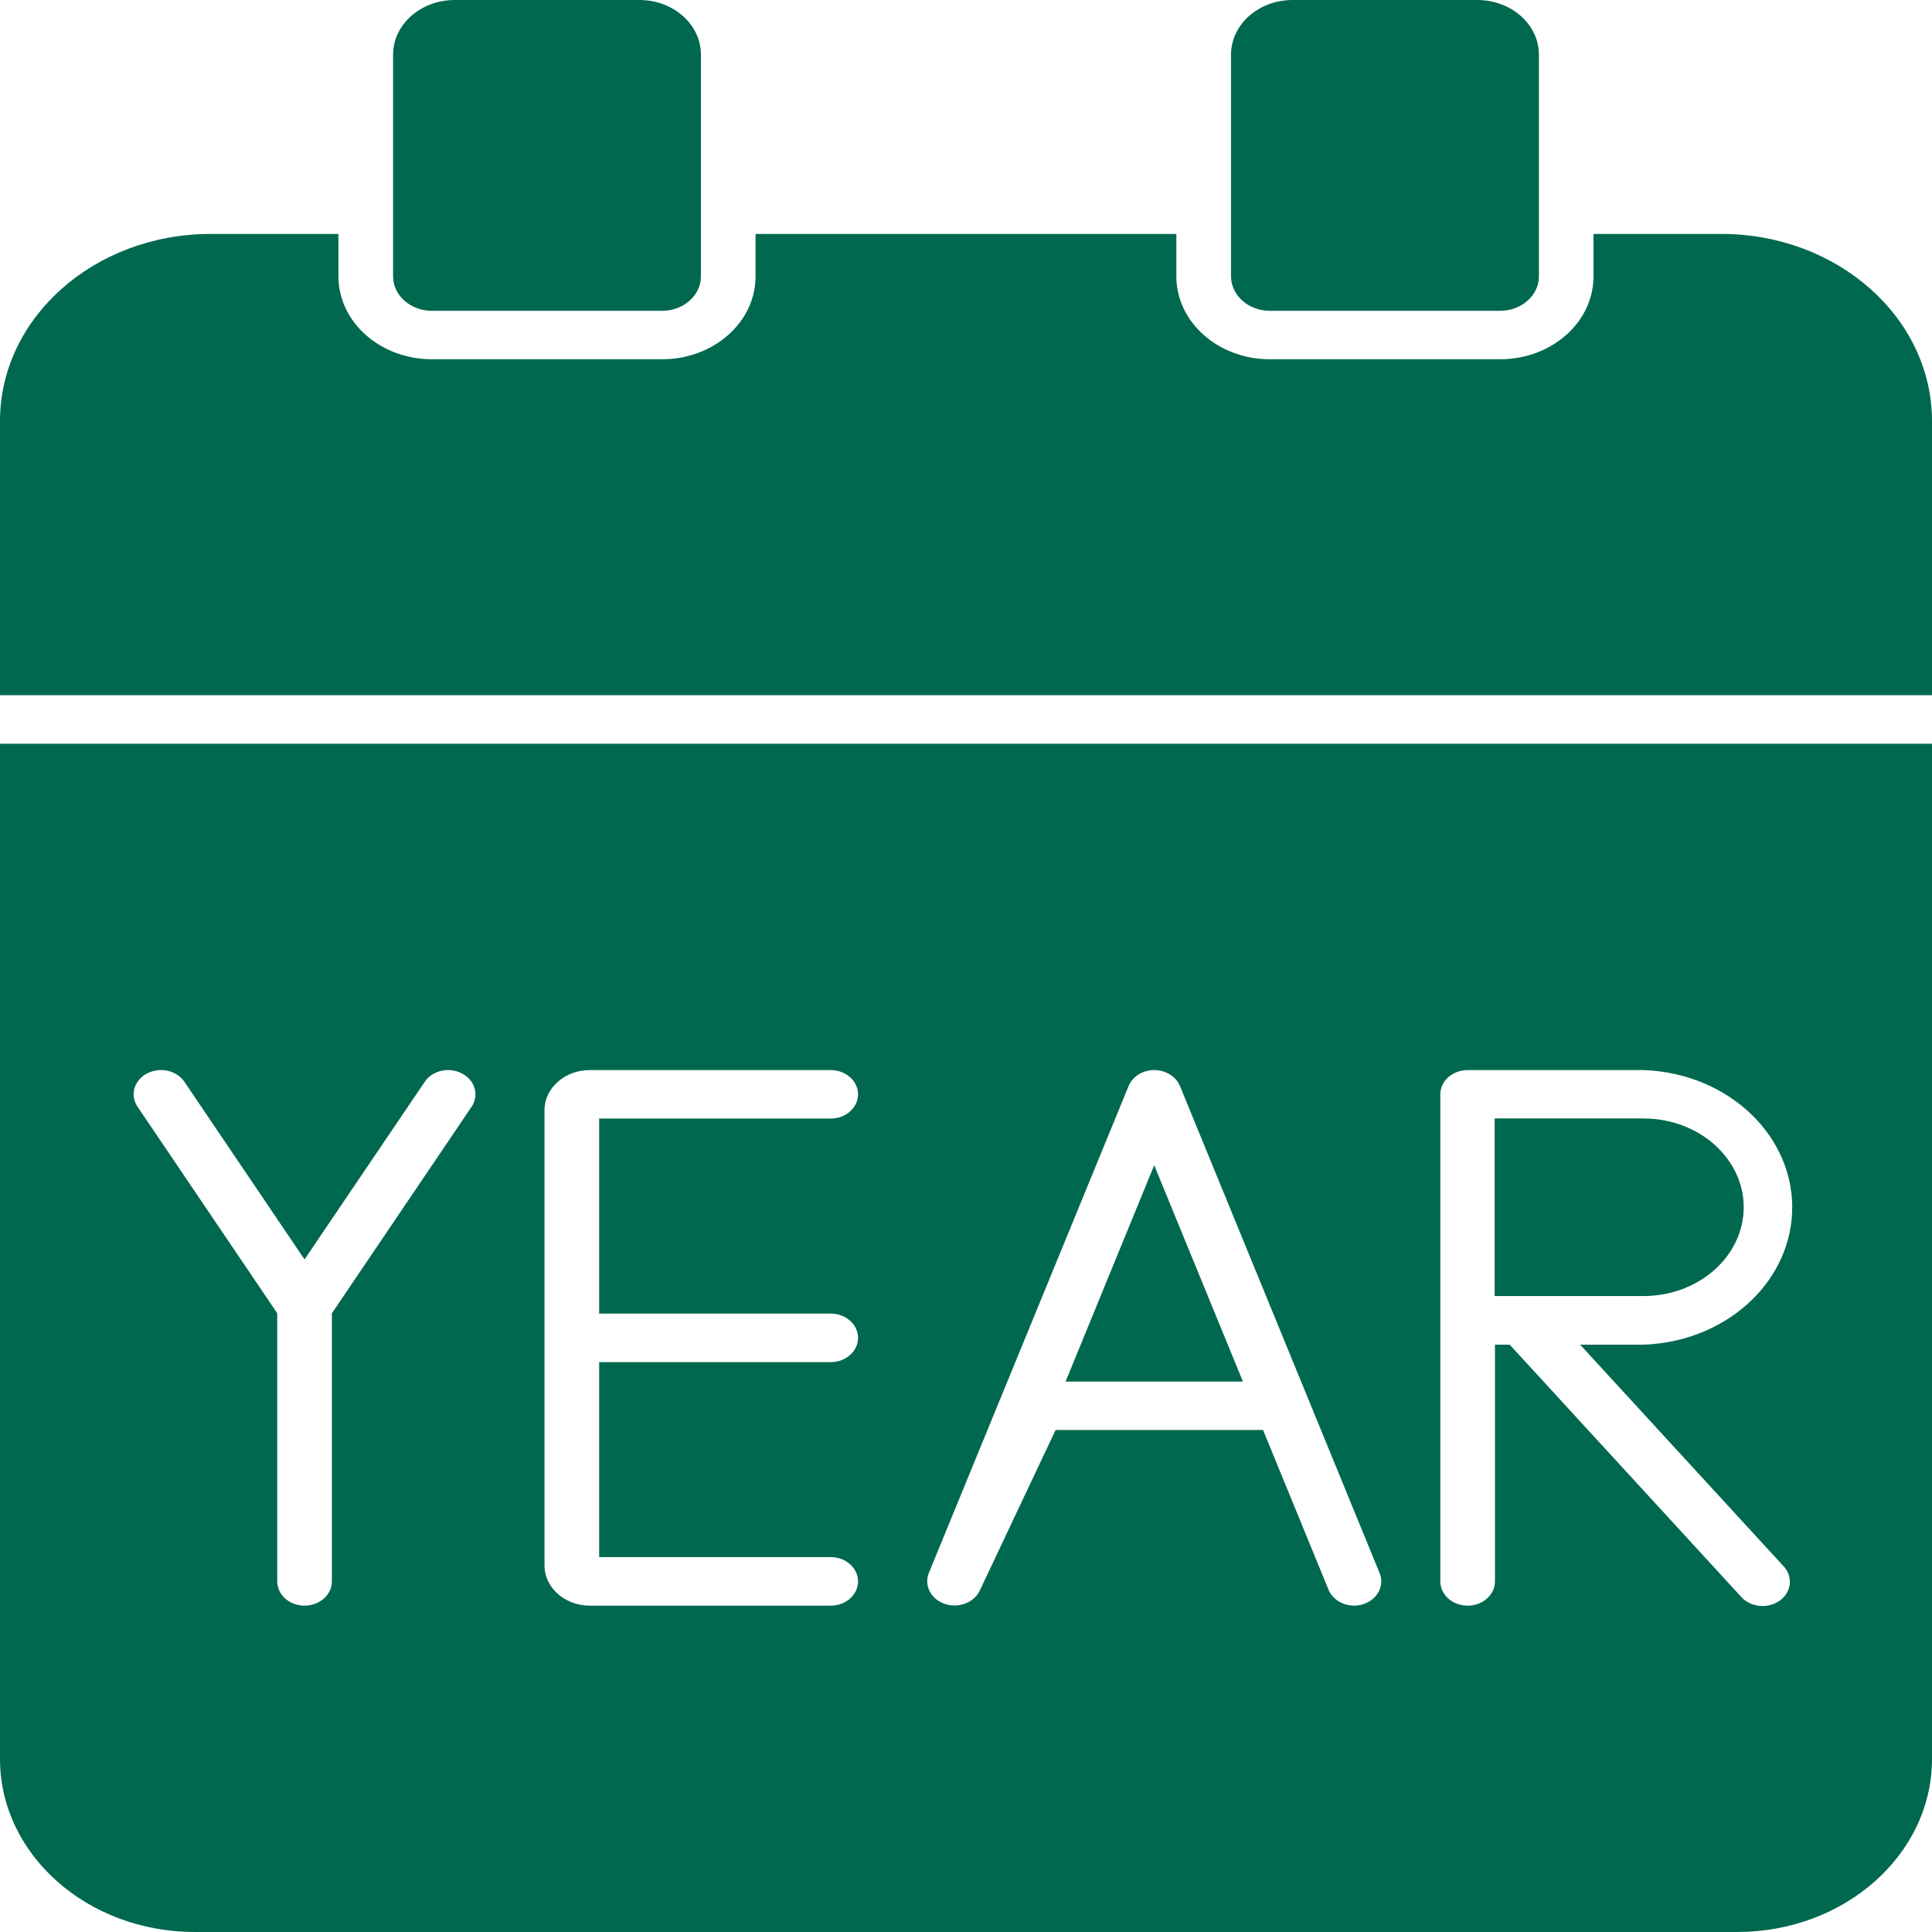 <svg width="24" height="24" viewBox="0 0 24 24" fill="none" xmlns="http://www.w3.org/2000/svg">
<path d="M21.661 14.998C21.661 14.389 21.104 13.894 20.416 13.894H18.567V16.1H20.416C21.102 16.1 21.659 15.607 21.661 14.998Z" fill="#00684F"/>
<path d="M13.237 17.162H15.44L14.338 14.475L13.237 17.162Z" fill="#00684F"/>
<path d="M0 9.239V21.854C0.002 23.038 1.083 23.999 2.418 24H21.581C22.916 23.999 23.998 23.039 24 21.854V9.239H0ZM5.858 13.749L4.123 16.314V19.644C4.123 19.811 3.971 19.946 3.783 19.946C3.596 19.946 3.444 19.811 3.444 19.644V16.314L1.709 13.749C1.612 13.607 1.664 13.421 1.825 13.336C1.986 13.25 2.195 13.296 2.291 13.439L3.783 15.645L5.276 13.439C5.372 13.296 5.581 13.25 5.741 13.336C5.902 13.421 5.954 13.607 5.858 13.749ZM10.32 16.318C10.507 16.318 10.659 16.453 10.659 16.619C10.659 16.786 10.507 16.921 10.32 16.921H7.443V19.343H10.32C10.507 19.343 10.659 19.478 10.659 19.644C10.659 19.811 10.507 19.946 10.32 19.946H7.326C7.016 19.945 6.764 19.722 6.764 19.447V13.791C6.764 13.516 7.016 13.293 7.326 13.293H10.32C10.507 13.293 10.659 13.428 10.659 13.594C10.659 13.761 10.507 13.895 10.32 13.895H7.443V16.318H10.32ZM16.938 19.927C16.901 19.939 16.862 19.945 16.823 19.946C16.68 19.946 16.552 19.866 16.503 19.747L15.69 17.764H13.113L12.17 19.761C12.096 19.914 11.897 19.985 11.724 19.92C11.559 19.857 11.478 19.691 11.538 19.541L14.02 13.491C14.084 13.335 14.278 13.254 14.454 13.311C14.549 13.341 14.623 13.407 14.658 13.491L17.138 19.541C17.202 19.698 17.112 19.87 16.936 19.927H16.938ZM22.154 19.454C22.275 19.581 22.258 19.771 22.115 19.879C21.972 19.986 21.758 19.971 21.636 19.844C21.634 19.841 21.631 19.838 21.628 19.835L18.754 16.704H18.571V19.644C18.571 19.811 18.419 19.946 18.232 19.946C18.044 19.946 17.892 19.811 17.892 19.644V13.594C17.892 13.428 18.044 13.293 18.232 13.293H20.421C21.482 13.332 22.306 14.128 22.262 15.07C22.22 15.957 21.42 16.667 20.421 16.704H19.629L22.154 19.454Z" fill="#00684F"/>
<path d="M5.364 3.861H8.226C8.492 3.86 8.707 3.669 8.707 3.434V0.678C8.707 0.304 8.365 0 7.943 0H5.647C5.225 0.001 4.884 0.304 4.883 0.678V3.434C4.883 3.669 5.098 3.86 5.364 3.861Z" fill="#00684F"/>
<path d="M15.773 3.861H18.636C18.901 3.86 19.117 3.669 19.117 3.434V0.678C19.116 0.304 18.775 0.001 18.353 0H16.056C15.634 0.001 15.293 0.304 15.292 0.678V3.434C15.293 3.669 15.508 3.86 15.773 3.861Z" fill="#00684F"/>
<path d="M21.384 2.906H19.795V3.434C19.795 4.002 19.276 4.462 18.636 4.463H15.773C15.133 4.462 14.614 4.002 14.613 3.434V2.906H9.386V3.434C9.385 4.002 8.867 4.462 8.226 4.463H5.364C4.724 4.462 4.205 4.002 4.204 3.434V2.906H2.616C1.172 2.907 0.002 3.946 4.85527e-05 5.228V8.636H24V5.228C23.998 3.946 22.828 2.907 21.384 2.906Z" fill="#00684F"/>
</svg>
